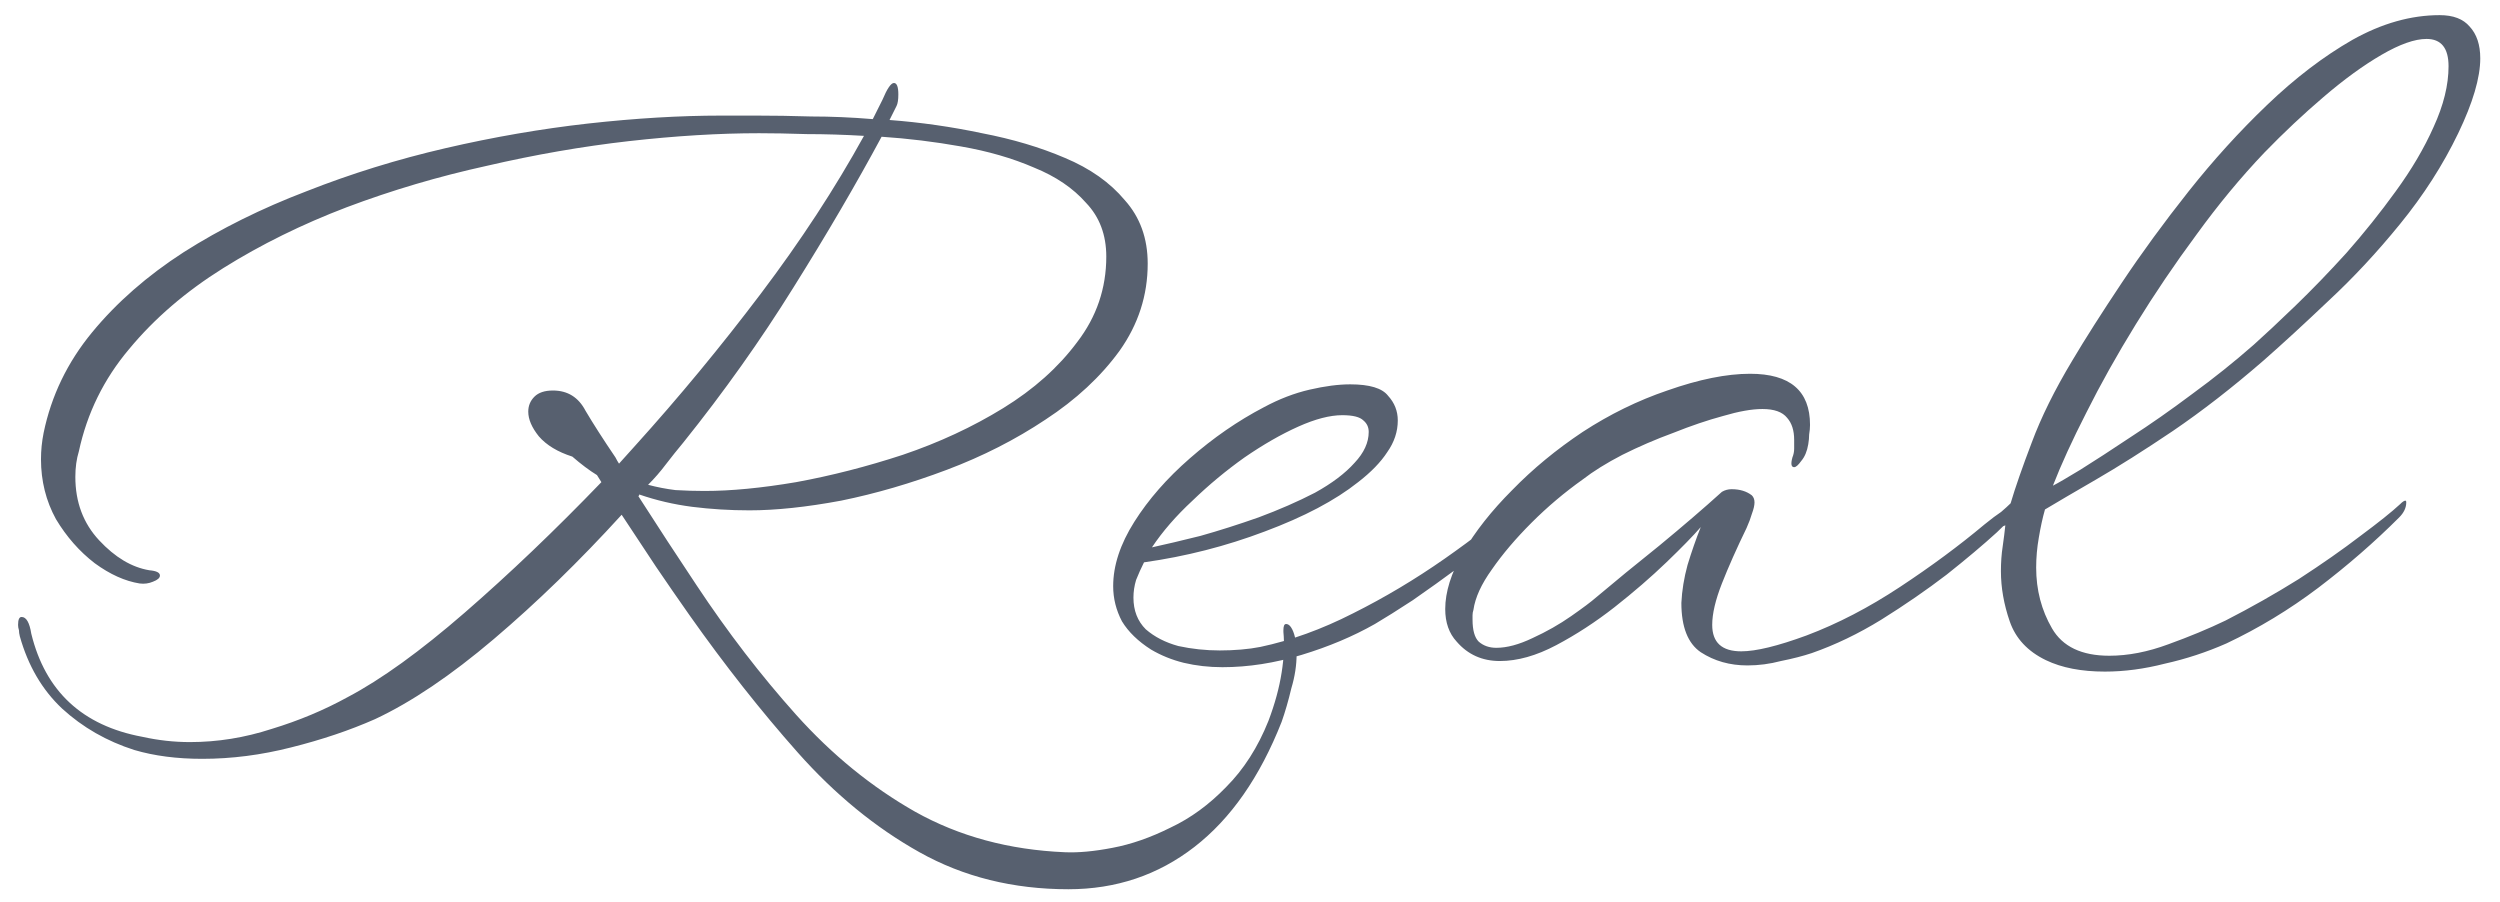 <?xml version="1.0" encoding="UTF-8"?> <svg xmlns="http://www.w3.org/2000/svg" width="122" height="44" viewBox="0 0 122 44" fill="none"> <path d="M52.138 43.395C49.443 43.395 47.021 42.793 44.871 41.589C42.721 40.385 40.743 38.765 38.937 36.73C37.131 34.695 35.368 32.459 33.648 30.022C33.103 29.248 32.559 28.46 32.014 27.657C31.469 26.826 30.91 25.98 30.337 25.12C28.273 27.385 26.195 29.406 24.102 31.183C22.009 32.96 20.074 34.265 18.297 35.096C17.064 35.641 15.703 36.099 14.212 36.472C12.75 36.845 11.302 37.031 9.869 37.031C8.636 37.031 7.533 36.888 6.558 36.601C5.211 36.171 4.035 35.497 3.032 34.58C2.057 33.663 1.369 32.487 0.968 31.054C0.939 30.939 0.925 30.839 0.925 30.753C0.896 30.667 0.882 30.581 0.882 30.495C0.882 30.237 0.939 30.108 1.054 30.108C1.283 30.108 1.441 30.38 1.527 30.925C2.215 33.734 4.021 35.411 6.945 35.956C7.719 36.128 8.493 36.214 9.267 36.214C10.614 36.214 11.947 35.999 13.266 35.569C14.585 35.168 15.817 34.652 16.964 34.021C18.598 33.161 20.504 31.785 22.683 29.893C24.862 28.001 27.083 25.88 29.348 23.529L29.133 23.185C28.76 22.956 28.359 22.655 27.929 22.282C27.212 22.053 26.668 21.723 26.295 21.293C25.951 20.863 25.779 20.462 25.779 20.089C25.779 19.802 25.879 19.559 26.08 19.358C26.281 19.157 26.582 19.057 26.983 19.057C27.7 19.057 28.23 19.387 28.574 20.046C28.947 20.677 29.434 21.436 30.036 22.325C30.093 22.44 30.151 22.54 30.208 22.626L30.982 21.766C33.132 19.387 35.182 16.907 37.131 14.327C39.08 11.747 40.757 9.181 42.162 6.63C41.187 6.573 40.256 6.544 39.367 6.544C38.478 6.515 37.704 6.501 37.045 6.501C35.096 6.501 32.974 6.63 30.681 6.888C28.416 7.146 26.109 7.547 23.758 8.092C21.407 8.608 19.128 9.282 16.921 10.113C14.742 10.944 12.736 11.933 10.901 13.08C9.066 14.227 7.533 15.545 6.3 17.036C5.067 18.498 4.25 20.161 3.849 22.024C3.734 22.397 3.677 22.812 3.677 23.271C3.677 24.504 4.064 25.536 4.838 26.367C5.612 27.198 6.429 27.686 7.289 27.829C7.633 27.858 7.805 27.944 7.805 28.087C7.805 28.202 7.69 28.302 7.461 28.388C7.26 28.474 7.045 28.503 6.816 28.474C6.099 28.359 5.368 28.03 4.623 27.485C3.878 26.912 3.247 26.195 2.731 25.335C2.244 24.446 2 23.472 2 22.411C2 21.981 2.043 21.551 2.129 21.121C2.502 19.315 3.29 17.681 4.494 16.219C5.698 14.757 7.189 13.453 8.966 12.306C10.772 11.159 12.764 10.17 14.943 9.339C17.122 8.479 19.386 7.777 21.737 7.232C24.088 6.687 26.41 6.286 28.703 6.028C31.025 5.77 33.189 5.641 35.196 5.641H36.916C37.747 5.641 38.636 5.655 39.582 5.684C40.557 5.684 41.56 5.727 42.592 5.813L43.065 4.867C43.294 4.322 43.481 4.05 43.624 4.05C43.767 4.05 43.839 4.236 43.839 4.609C43.839 4.867 43.81 5.053 43.753 5.168L43.409 5.856C44.928 5.971 46.433 6.186 47.924 6.501C49.415 6.788 50.762 7.189 51.966 7.705C53.199 8.221 54.173 8.909 54.89 9.769C55.635 10.6 56.008 11.632 56.008 12.865C56.008 14.413 55.549 15.832 54.632 17.122C53.715 18.383 52.511 19.501 51.02 20.476C49.558 21.451 47.953 22.268 46.204 22.927C44.455 23.586 42.735 24.088 41.044 24.432C39.353 24.747 37.862 24.905 36.572 24.905C35.626 24.905 34.694 24.848 33.777 24.733C32.888 24.618 32.028 24.418 31.197 24.131C31.197 24.16 31.183 24.188 31.154 24.217C31.641 24.962 32.114 25.693 32.573 26.41C33.032 27.098 33.505 27.815 33.992 28.56C35.511 30.853 37.131 32.96 38.851 34.881C40.6 36.83 42.535 38.407 44.656 39.611C46.806 40.815 49.243 41.474 51.966 41.589C52.625 41.618 53.399 41.546 54.288 41.374C55.205 41.202 56.151 40.872 57.126 40.385C58.101 39.926 59.004 39.267 59.835 38.407C60.695 37.547 61.383 36.472 61.899 35.182C62.214 34.351 62.429 33.562 62.544 32.817C62.659 32.1 62.687 31.441 62.63 30.839V30.753C62.63 30.552 62.673 30.452 62.759 30.452C62.874 30.452 62.974 30.538 63.06 30.71C63.203 30.997 63.275 31.398 63.275 31.914C63.275 32.459 63.189 33.018 63.017 33.591C62.874 34.193 62.716 34.738 62.544 35.225C61.483 37.92 60.064 39.955 58.287 41.331C56.51 42.707 54.46 43.395 52.138 43.395ZM34.379 23.959C35.669 23.959 37.16 23.816 38.851 23.529C40.571 23.214 42.305 22.769 44.054 22.196C45.831 21.594 47.465 20.834 48.956 19.917C50.447 19 51.651 17.925 52.568 16.692C53.514 15.459 53.987 14.069 53.987 12.521C53.987 11.46 53.657 10.586 52.998 9.898C52.367 9.181 51.522 8.608 50.461 8.178C49.4 7.719 48.211 7.375 46.892 7.146C45.602 6.917 44.312 6.759 43.022 6.673C41.789 8.966 40.356 11.417 38.722 14.026C37.117 16.606 35.325 19.129 33.347 21.594C33.06 21.938 32.774 22.296 32.487 22.669C32.229 23.013 31.942 23.343 31.627 23.658C32.057 23.773 32.501 23.859 32.96 23.916C33.447 23.945 33.92 23.959 34.379 23.959ZM59.655 32.559C58.995 32.559 58.365 32.487 57.763 32.344C57.189 32.201 56.659 31.986 56.172 31.699C55.541 31.298 55.068 30.839 54.753 30.323C54.466 29.778 54.323 29.205 54.323 28.603C54.323 27.6 54.667 26.553 55.355 25.464C56.043 24.375 56.946 23.343 58.064 22.368C59.21 21.365 60.414 20.533 61.676 19.874C62.421 19.473 63.166 19.186 63.912 19.014C64.657 18.842 65.316 18.756 65.89 18.756C66.836 18.756 67.452 18.942 67.739 19.315C68.054 19.659 68.212 20.06 68.212 20.519C68.212 21.064 68.04 21.58 67.696 22.067C67.38 22.554 66.907 23.042 66.277 23.529C65.159 24.418 63.639 25.22 61.719 25.937C59.827 26.654 57.863 27.155 55.828 27.442C55.684 27.729 55.555 28.015 55.441 28.302C55.355 28.589 55.312 28.875 55.312 29.162C55.312 29.793 55.512 30.309 55.914 30.71C56.344 31.083 56.874 31.355 57.505 31.527C58.164 31.67 58.838 31.742 59.526 31.742C59.87 31.742 60.214 31.728 60.558 31.699C60.902 31.67 61.217 31.627 61.504 31.57C62.994 31.255 64.499 30.71 66.019 29.936C67.567 29.162 69.057 28.273 70.491 27.27C71.924 26.267 73.214 25.263 74.361 24.26C74.418 24.231 74.49 24.217 74.576 24.217C74.69 24.217 74.748 24.246 74.748 24.303C74.748 24.389 74.69 24.504 74.576 24.647C74.375 24.991 73.959 25.435 73.329 25.98C72.727 26.525 72.024 27.084 71.222 27.657C70.448 28.23 69.688 28.775 68.943 29.291C68.197 29.778 67.581 30.165 67.094 30.452C66.033 31.054 64.843 31.556 63.525 31.957C62.206 32.358 60.916 32.559 59.655 32.559ZM56.215 26.711C56.874 26.568 57.662 26.381 58.58 26.152C59.497 25.894 60.443 25.593 61.418 25.249C62.421 24.876 63.338 24.475 64.17 24.045C65.001 23.586 65.646 23.099 66.105 22.583C66.563 22.096 66.793 21.594 66.793 21.078C66.793 20.849 66.707 20.662 66.535 20.519C66.363 20.347 66.019 20.261 65.503 20.261C64.901 20.261 64.184 20.447 63.353 20.82C62.521 21.193 61.647 21.694 60.73 22.325C59.841 22.956 58.995 23.658 58.193 24.432C57.39 25.177 56.731 25.937 56.215 26.711ZM85.276 32.473C84.416 32.473 83.657 32.258 82.997 31.828C82.367 31.398 82.051 30.595 82.051 29.42C82.08 28.818 82.18 28.202 82.352 27.571C82.553 26.912 82.768 26.295 82.997 25.722C82.625 26.152 82.066 26.725 81.32 27.442C80.575 28.159 79.729 28.89 78.783 29.635C77.866 30.352 76.92 30.968 75.945 31.484C74.971 32 74.053 32.258 73.193 32.258C72.333 32.258 71.631 31.943 71.086 31.312C70.714 30.911 70.527 30.38 70.527 29.721C70.527 28.89 70.814 27.972 71.387 26.969C71.989 25.937 72.792 24.919 73.795 23.916C74.799 22.884 75.945 21.938 77.235 21.078C78.554 20.218 79.93 19.544 81.363 19.057C82.911 18.512 84.259 18.24 85.405 18.24C87.355 18.24 88.329 19.071 88.329 20.734C88.329 20.877 88.315 21.035 88.286 21.207C88.286 21.35 88.272 21.508 88.243 21.68C88.186 22.024 88.071 22.296 87.899 22.497C87.756 22.698 87.641 22.798 87.555 22.798C87.412 22.798 87.383 22.64 87.469 22.325C87.527 22.182 87.555 22.038 87.555 21.895C87.555 21.723 87.555 21.58 87.555 21.465C87.555 21.006 87.441 20.648 87.211 20.39C86.982 20.103 86.581 19.96 86.007 19.96C85.491 19.96 84.846 20.075 84.072 20.304C83.327 20.505 82.524 20.777 81.664 21.121C80.804 21.436 79.973 21.795 79.17 22.196C78.396 22.597 77.751 22.999 77.235 23.4C76.347 24.031 75.515 24.733 74.741 25.507C73.967 26.281 73.322 27.041 72.806 27.786C72.29 28.503 71.989 29.162 71.903 29.764C71.875 29.85 71.86 29.936 71.86 30.022C71.86 30.108 71.86 30.18 71.86 30.237C71.86 30.753 71.961 31.111 72.161 31.312C72.391 31.513 72.677 31.613 73.021 31.613C73.537 31.613 74.125 31.455 74.784 31.14C75.472 30.825 76.103 30.466 76.676 30.065C77.25 29.664 77.651 29.363 77.88 29.162C78.798 28.388 79.83 27.542 80.976 26.625C82.123 25.679 83.141 24.805 84.029 24.002C84.173 23.916 84.33 23.873 84.502 23.873C84.904 23.873 85.233 23.973 85.491 24.174C85.577 24.26 85.62 24.375 85.62 24.518C85.62 24.661 85.577 24.848 85.491 25.077C85.434 25.278 85.348 25.507 85.233 25.765C84.746 26.768 84.345 27.671 84.029 28.474C83.714 29.277 83.556 29.95 83.556 30.495C83.556 31.355 84.029 31.785 84.975 31.785C85.692 31.785 86.753 31.527 88.157 31.011C89.677 30.438 91.196 29.649 92.715 28.646C94.235 27.643 95.611 26.625 96.843 25.593C97.159 25.335 97.445 25.12 97.703 24.948C97.961 24.776 98.234 24.547 98.52 24.26C98.578 24.231 98.649 24.217 98.735 24.217C98.821 24.217 98.864 24.26 98.864 24.346C98.864 24.432 98.807 24.547 98.692 24.69C98.52 24.919 98.105 25.349 97.445 25.98C96.786 26.582 95.969 27.27 94.994 28.044C94.02 28.789 92.959 29.52 91.812 30.237C90.694 30.925 89.562 31.47 88.415 31.871C87.985 32.014 87.484 32.143 86.91 32.258C86.366 32.401 85.821 32.473 85.276 32.473ZM102.719 32.774C101.572 32.774 100.612 32.588 99.838 32.215C98.949 31.785 98.361 31.154 98.075 30.323C97.788 29.492 97.645 28.675 97.645 27.872C97.645 27.442 97.673 27.041 97.731 26.668C97.788 26.267 97.831 25.923 97.86 25.636C97.745 25.693 97.602 25.722 97.43 25.722C97.286 25.722 97.157 25.693 97.043 25.636C96.957 25.579 97 25.493 97.172 25.378C97.286 25.292 97.444 25.163 97.645 24.991C97.845 24.819 98.003 24.676 98.118 24.561C98.347 23.787 98.691 22.798 99.15 21.594C99.608 20.361 100.268 19.028 101.128 17.595C101.758 16.534 102.561 15.273 103.536 13.811C104.51 12.349 105.6 10.858 106.804 9.339C108.008 7.82 109.283 6.415 110.631 5.125C112.007 3.806 113.397 2.746 114.802 1.943C116.235 1.14 117.654 0.739 119.059 0.739C119.718 0.739 120.205 0.925 120.521 1.298C120.865 1.671 121.037 2.187 121.037 2.846C121.037 3.792 120.678 5.01 119.962 6.501C119.216 8.049 118.27 9.525 117.124 10.93C116.006 12.306 114.845 13.553 113.641 14.671C112.465 15.789 111.405 16.764 110.459 17.595C108.939 18.914 107.463 20.06 106.03 21.035C104.625 21.981 103.378 22.769 102.289 23.4C101.199 24.031 100.368 24.518 99.795 24.862C99.68 25.263 99.58 25.722 99.494 26.238C99.408 26.725 99.365 27.213 99.365 27.7C99.365 28.789 99.623 29.778 100.139 30.667C100.655 31.556 101.586 32 102.934 32C103.851 32 104.811 31.814 105.815 31.441C106.847 31.068 107.778 30.681 108.61 30.28C109.842 29.649 111.032 28.976 112.179 28.259C113.325 27.514 114.329 26.811 115.189 26.152C116.077 25.493 116.722 24.977 117.124 24.604C117.238 24.489 117.324 24.432 117.382 24.432C117.41 24.432 117.425 24.461 117.425 24.518C117.425 24.776 117.31 25.02 117.081 25.249C115.877 26.453 114.558 27.6 113.125 28.689C111.72 29.75 110.229 30.653 108.653 31.398C107.678 31.828 106.675 32.158 105.643 32.387C104.639 32.645 103.665 32.774 102.719 32.774ZM100.182 23.701C100.411 23.586 100.855 23.328 101.515 22.927C102.203 22.497 103.02 21.967 103.966 21.336C104.94 20.705 105.944 20.003 106.976 19.229C108.036 18.455 109.04 17.652 109.986 16.821C110.53 16.334 111.204 15.703 112.007 14.929C112.809 14.155 113.641 13.295 114.501 12.349C115.361 11.374 116.163 10.371 116.909 9.339C117.683 8.278 118.299 7.232 118.758 6.2C119.245 5.139 119.489 4.15 119.489 3.233C119.489 2.344 119.13 1.9 118.414 1.9C117.84 1.9 117.109 2.158 116.221 2.674C115.332 3.19 114.386 3.878 113.383 4.738C112.408 5.569 111.448 6.472 110.502 7.447C109.355 8.651 108.251 9.984 107.191 11.446C106.13 12.879 105.141 14.341 104.224 15.832C103.306 17.323 102.504 18.756 101.816 20.132C101.128 21.479 100.583 22.669 100.182 23.701Z" fill="#57606F"></path> </svg> 